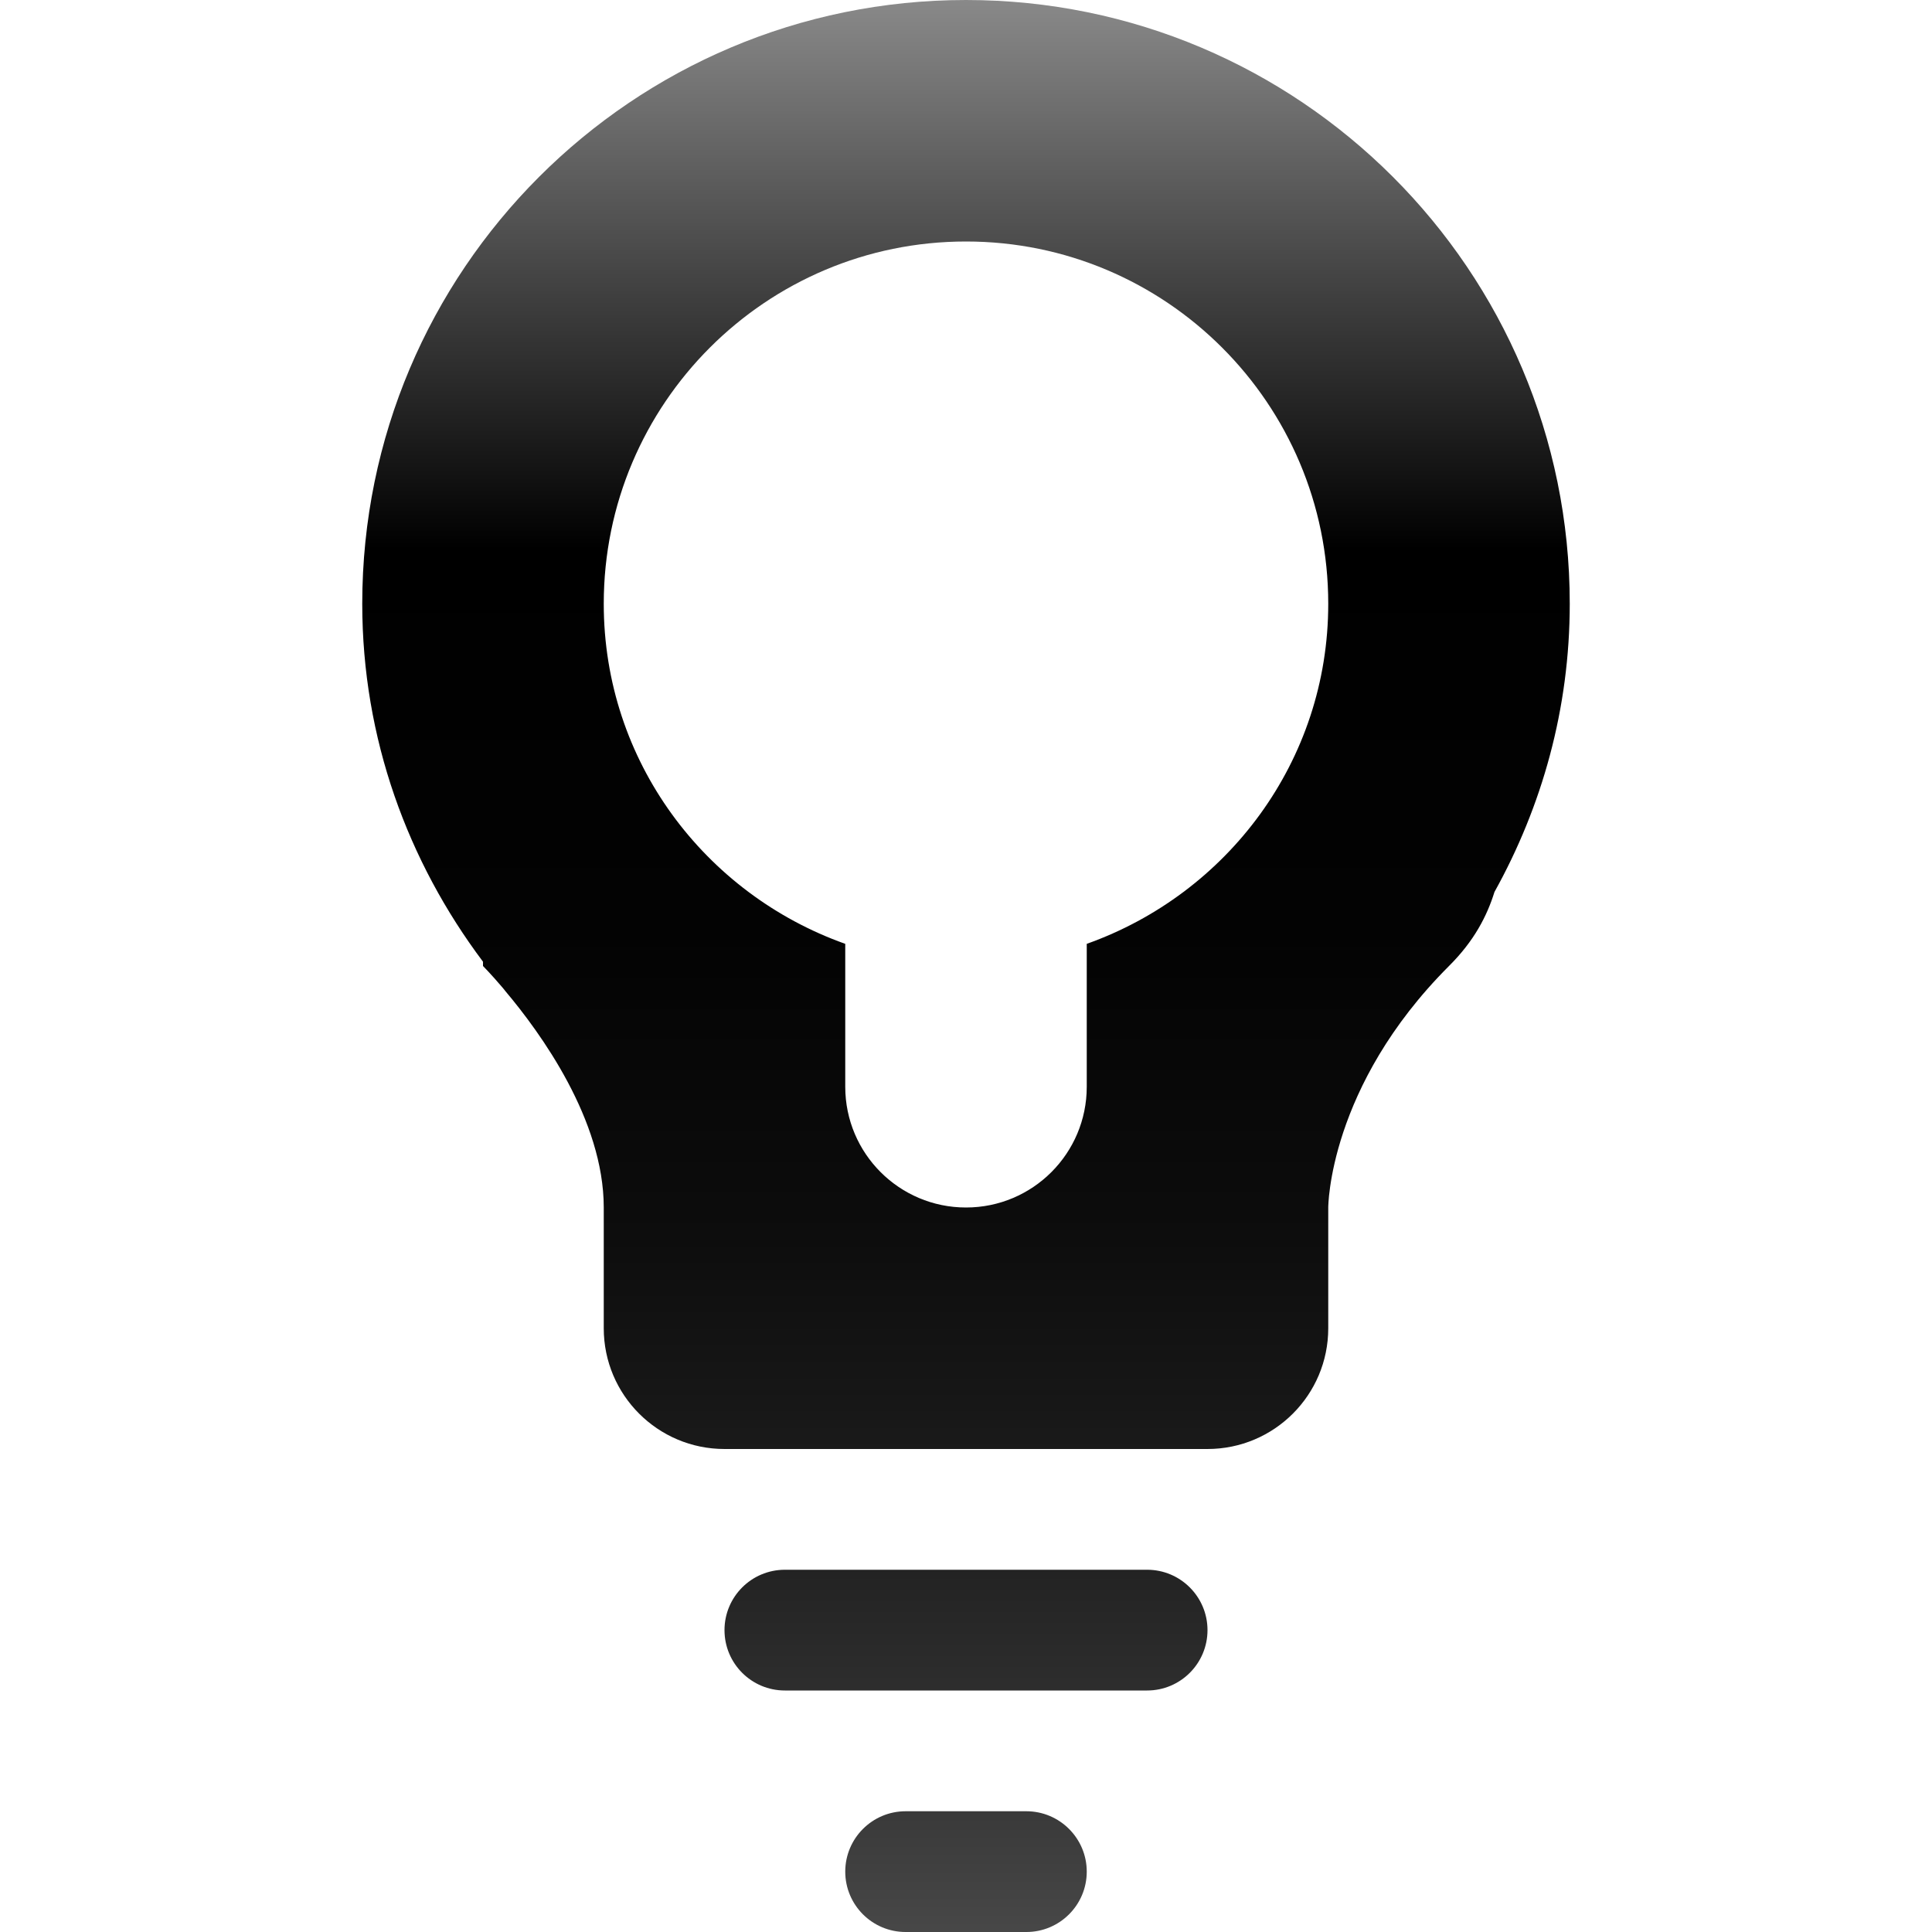<?xml version="1.0" encoding="utf-8"?>
<!-- Generator: Adobe Illustrator 16.0.4, SVG Export Plug-In . SVG Version: 6.00 Build 0)  -->
<!DOCTYPE svg PUBLIC "-//W3C//DTD SVG 1.1//EN" "http://www.w3.org/Graphics/SVG/1.1/DTD/svg11.dtd">
<svg version="1.1" id="Calque_1" xmlns="http://www.w3.org/2000/svg" xmlns:xlink="http://www.w3.org/1999/xlink" x="0px" y="0px"
	 width="32px" height="32px" viewBox="0 0 32 32" enable-background="new 0 0 32 32" xml:space="preserve">
<rect fill="none" width="32" height="32"/>
<linearGradient id="SVGID_1_" gradientUnits="userSpaceOnUse" x1="297.5" y1="-370.933" x2="297.5" y2="-404.81" gradientTransform="matrix(1 0 0 -1 -281.5 -372)">
	<stop  offset="0" style="stop-color:#999999"/>
	<stop  offset="0.3" style="stop-color:#000000"/>
	<stop  offset="0.487" style="stop-color:#030303"/>
	<stop  offset="0.637" style="stop-color:#0D0D0D"/>
	<stop  offset="0.774" style="stop-color:#1E1E1E"/>
	<stop  offset="0.903" style="stop-color:#363636"/>
	<stop  offset="1" style="stop-color:#4D4D4D"/>
</linearGradient>
<path fill="url(#SVGID_1_)" d="M24.753,14.774C24.629,15.172,24.417,15.585,24,16c-2,2-2,4-2,4v2c0,1.105-0.896,2-2,2h-8
	c-1.104,0-2-0.895-2-2v-2c0-1.453-1.049-2.895-1.627-3.581c-0.017-0.021-0.032-0.042-0.05-0.062C8.131,16.132,8,16,8,16v-0.071
	C6.756,14.272,6,12.233,6,10C6,4.478,10.478,0,16,0c5.521,0,10,4.478,10,10C26,11.739,25.54,13.357,24.753,14.774z M16,4
	c-3.313,0-6,2.687-6,6c0,2.609,1.675,4.806,4,5.633V18c0,1.105,0.896,2,2,2c1.104,0,2-0.895,2-2v-2.367c2.325-0.827,4-3.024,4-5.633
	C22,6.687,19.312,4,16,4z M13,26h6c0.552,0,1,0.448,1,1s-0.448,1-1,1h-6c-0.553,0-1-0.448-1-1S12.447,26,13,26z M15,30h2
	c0.552,0,1,0.449,1,1c0,0.552-0.448,1-1,1h-2c-0.553,0-1-0.448-1-1C14,30.449,14.447,30,15,30z"/>
</svg>

